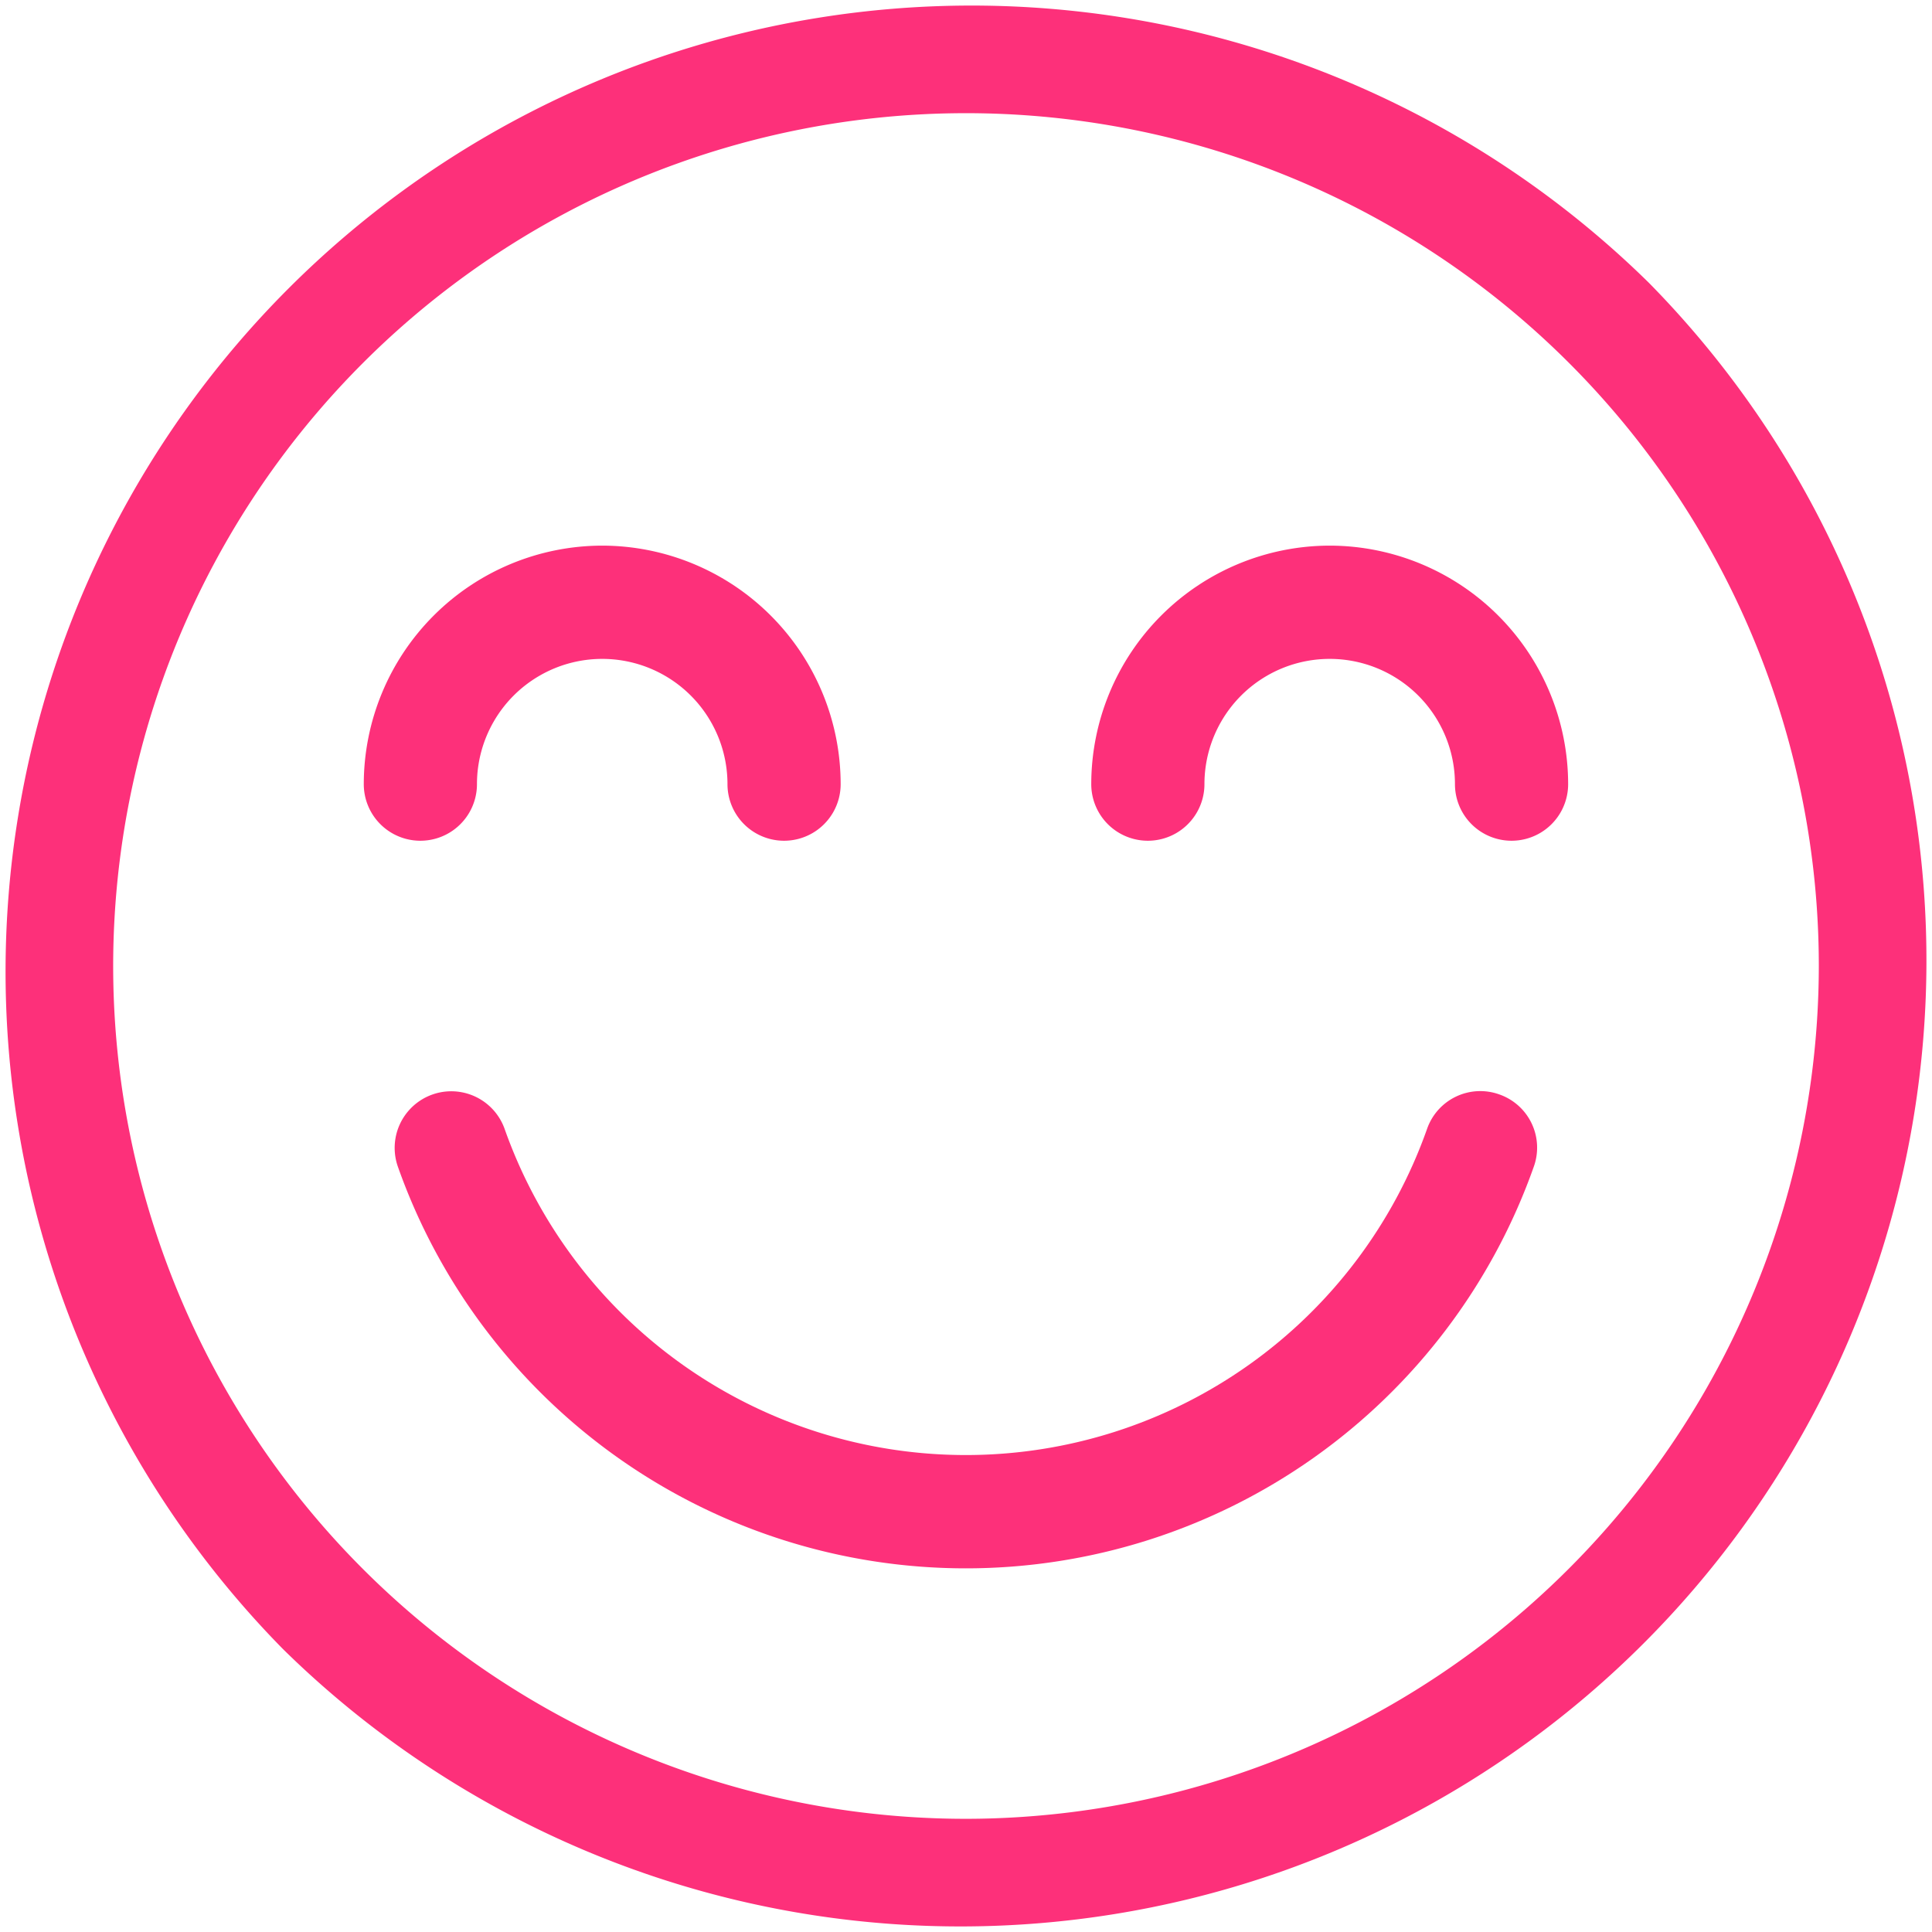 <svg xmlns="http://www.w3.org/2000/svg" width="24" height="24" viewBox="0 0 24 24"><g id="wow" transform="translate(-0.001)"><g id="Group_556" data-name="Group 556" transform="translate(0.001 0)"><g id="Group_555" data-name="Group 555" transform="translate(0)"><path id="Path_128" data-name="Path 128" d="M20.486,3.515A12,12,0,0,0,3.516,20.485,12,12,0,0,0,20.486,3.515ZM12,22.594A10.594,10.594,0,1,1,22.595,12,10.606,10.606,0,0,1,12,22.594Z" transform="translate(-0.001 0)" fill="#fd307a"></path></g></g><g id="Group_558" data-name="Group 558" transform="translate(4.52 6.778)"><g id="Group_557" data-name="Group 557"><path id="Path_129" data-name="Path 129" d="M99.363,144.6a2.966,2.966,0,0,0-2.962,2.963.7.7,0,0,0,1.406,0,1.556,1.556,0,1,1,3.112,0,.7.7,0,0,0,1.406,0A2.966,2.966,0,0,0,99.363,144.6Z" transform="translate(-96.401 -144.6)" fill="#fd307a"></path></g></g><g id="Group_560" data-name="Group 560" transform="translate(13.557 6.778)"><g id="Group_559" data-name="Group 559"><path id="Path_130" data-name="Path 130" d="M292.162,144.6a2.966,2.966,0,0,0-2.962,2.963.7.7,0,0,0,1.406,0,1.556,1.556,0,1,1,3.112,0,.7.7,0,0,0,1.406,0A2.966,2.966,0,0,0,292.162,144.6Z" transform="translate(-289.2 -144.6)" fill="#fd307a"></path></g></g><g id="Group_562" data-name="Group 562" transform="translate(4.906 13.556)"><g id="Group_561" data-name="Group 561"><path id="Path_131" data-name="Path 131" d="M118.358,289.236a.7.7,0,0,0-.9.429,6.077,6.077,0,0,1-11.458,0,.7.7,0,1,0-1.326.469,7.483,7.483,0,0,0,14.11,0A.7.7,0,0,0,118.358,289.236Z" transform="translate(-104.636 -289.196)" fill="#fd307a"></path></g></g></g></svg>